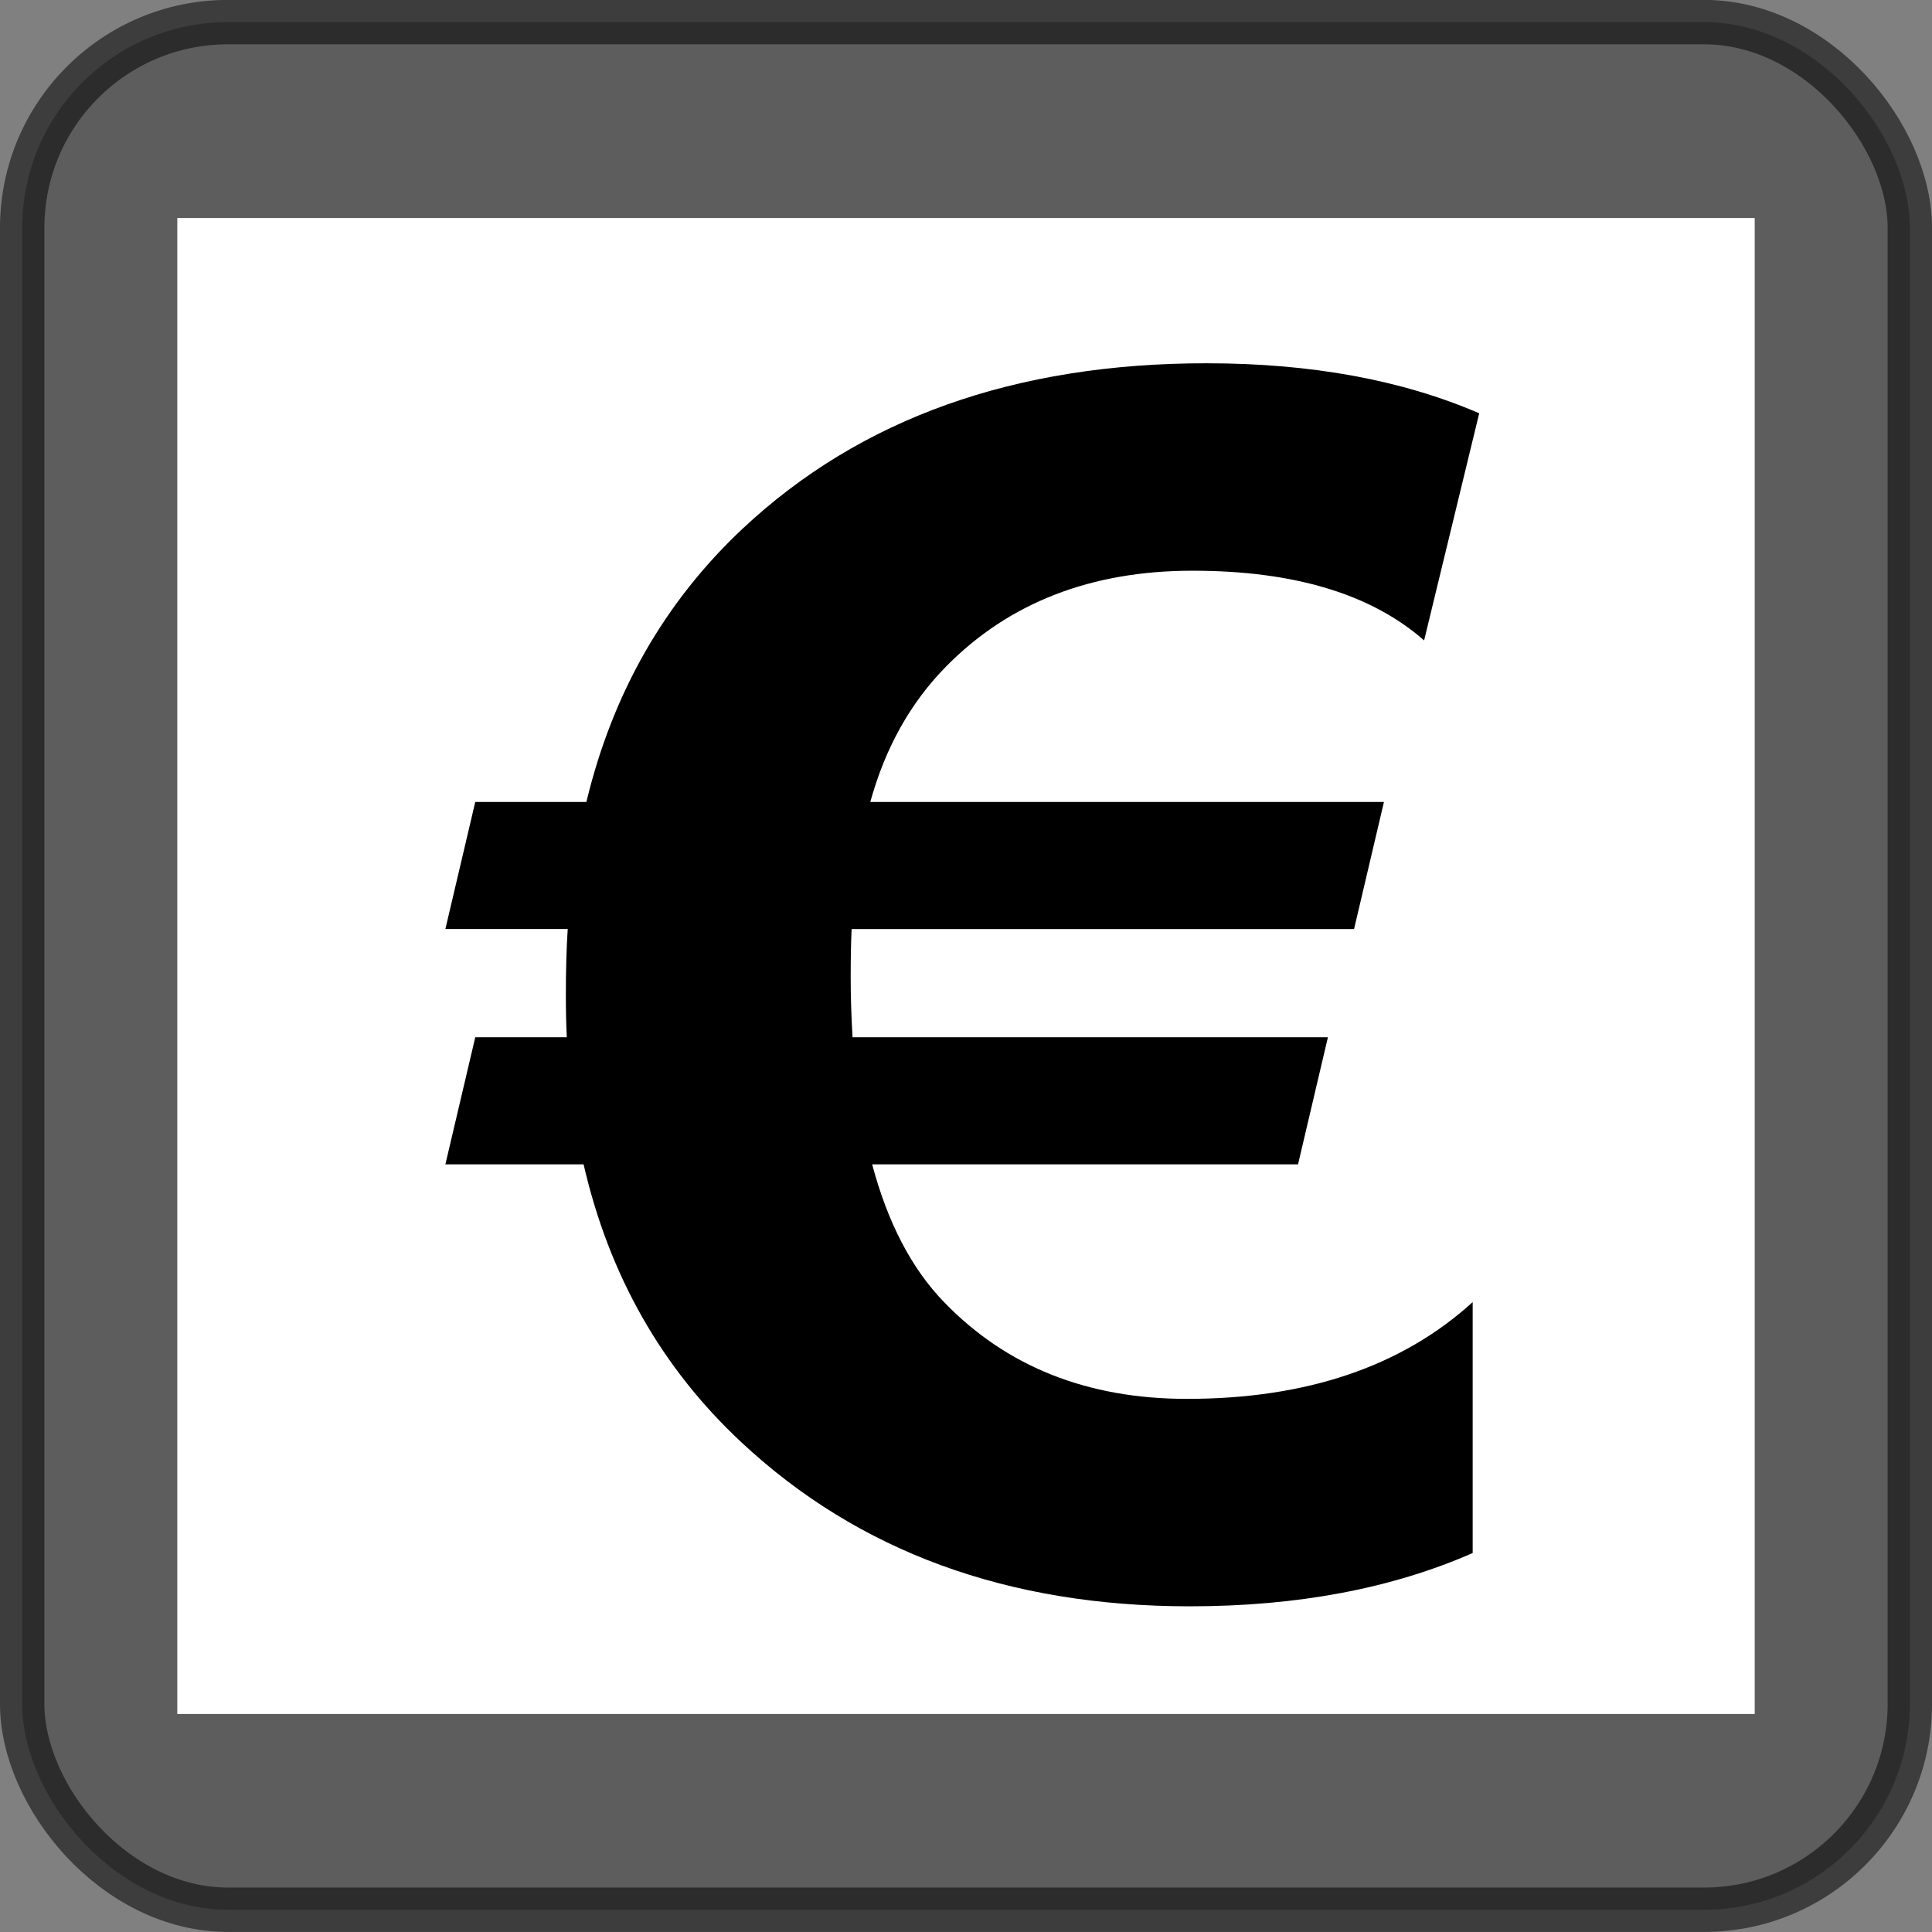 <?xml version="1.0" encoding="UTF-8" standalone="no"?>
<!-- Created with Inkscape (http://www.inkscape.org/) -->

<svg
   xmlns:dc="http://purl.org/dc/elements/1.1/"
   xmlns:cc="http://creativecommons.org/ns#"
   xmlns:rdf="http://www.w3.org/1999/02/22-rdf-syntax-ns#"
   xmlns:svg="http://www.w3.org/2000/svg"
   xmlns="http://www.w3.org/2000/svg"
   xmlns:sodipodi="http://sodipodi.sourceforge.net/DTD/sodipodi-0.dtd"
   xmlns:inkscape="http://www.inkscape.org/namespaces/inkscape"
   id="svg3100"
   height="308.469"
   width="308.469"
   version="1.1"
   inkscape:version="0.48.4 r9939"
   sodipodi:docname="IconaEuro.svg">
  <rect width="100%" height="100%" fill="#808080" stroke="none"/>
  <defs
     id="defs10">
    <clipPath
       clipPathUnits="userSpaceOnUse"
       id="clipPath5172">
      <path
         inkscape:connector-curvature="0"
         style="opacity:0.505;fill:#666666;fill-opacity:1;fill-rule:evenodd;stroke:none"
         d="m 2591.184,171.726 0,240.75 252.875,0 0,-240.75 z"
         id="path5174"
         sodipodi:nodetypes="ccccc" />
    </clipPath>
    <clipPath
       clipPathUnits="userSpaceOnUse"
       id="clipPath5220">
      <path
         inkscape:connector-curvature="0"
         style="opacity:0.505;fill:#666666;fill-opacity:1;fill-rule:evenodd;stroke:none"
         d="m 2955.659,173.295 0,240.75 252.875,0 0,-240.75 z"
         id="path5222"
         sodipodi:nodetypes="ccccc" />
    </clipPath>
    <clipPath
       clipPathUnits="userSpaceOnUse"
       id="clipPath5263">
      <path
         sodipodi:nodetypes="ccccc"
         id="path5265"
         d="m 3314.907,173.638 0,240.75 252.875,0 0,-240.75 z"
         style="opacity:0.505;fill:#666666;fill-opacity:1;fill-rule:evenodd;stroke:none"
         inkscape:connector-curvature="0" />
    </clipPath>
    <clipPath
       id="clipPath5064-2"
       clipPathUnits="userSpaceOnUse">
      <path
         style="opacity:0.673;fill:#008080;fill-rule:evenodd;stroke:#000000;stroke-width:3.231;stroke-linecap:round;stroke-linejoin:round;stroke-miterlimit:4;stroke-dasharray:none;stroke-dashoffset:0"
         inkscape:connector-curvature="0"
         id="path5066-8"
         d="m 72.129,-305.5 c -68.345,0 -123.72,55.408 -123.72,123.75 0,68.345 55.38,123.75 123.72,123.75 68.345,0 123.75,-55.408 123.75,-123.75 0,-68.345 -55.408,-123.75 -123.75,-123.75 z m 0,48.242 c 41.714,0 75.54,33.797 75.54,75.511 0,41.714 -33.826,75.54 -75.54,75.54 -41.714,0 -75.511,-33.826 -75.511,-75.54 0,-41.714 33.797,-75.511 75.511,-75.511 z"
         stroke-miterlimit="4" />
    </clipPath>
  </defs>
  <sodipodi:namedview
     pagecolor="#ffffff"
     bordercolor="#666666"
     borderopacity="1"
     objecttolerance="10"
     gridtolerance="10"
     guidetolerance="10"
     inkscape:pageopacity="0"
     inkscape:pageshadow="2"
     inkscape:window-width="1920"
     inkscape:window-height="1056"
     id="namedview8"
     showgrid="false"
     fit-margin-top="0"
     fit-margin-left="0"
     fit-margin-right="0"
     fit-margin-bottom="0"
     inkscape:zoom="0.5"
     inkscape:cx="-414.35726"
     inkscape:cy="117.63952"
     inkscape:window-x="1920"
     inkscape:window-y="24"
     inkscape:window-maximized="1"
     inkscape:current-layer="svg3100" />
  <rect
     ry="32.857"
     y="3.529"
     x="3.543"
     height="301.387"
     width="301.387"
     id="rect4043-5-2-8-6-0-7"
     style="opacity:0.527;fill:#3e3e3e;fill-opacity:1;fill-rule:evenodd;stroke:#000000;stroke-width:7.087;stroke-miterlimit:4;stroke-opacity:1;stroke-dasharray:none" />
  <rect
     style="fill:#ffffff;fill-opacity:1;stroke:none"
     id="rect3785"
     width="251.854"
     height="238.853"
     x="28.308"
     y="34.808" />
  <g
     transform="matrix(1.139,0,0,1,175.67,-337.035)"
     style="font-size:268.111px;font-style:normal;font-weight:normal;line-height:125%;letter-spacing:0px;word-spacing:0px;fill:#000000;fill-opacity:1;stroke:none;font-family:Sans"
     id="text3017-3-8">
    <path
       inkscape:connector-curvature="0"
       d="m 53.121,403.023 -7.724,36.263 q -11.128,-11.128 -32.467,-11.128 -21.339,0 -34.561,15.317 -7.462,8.64 -10.604,21.601 l 72.003,0 -4.189,20.292 -70.432,0 q -0.131,3.011 -0.131,7.724 0,4.582 0.262,9.557 l 66.635,0 -4.189,20.292 -59.697,0 q 3.273,14.008 10.08,21.994 13.091,15.448 34.038,15.448 25.135,0 40.06,-15.448 l 0,40.06 q -17.019,8.509 -39.667,8.509 -38.227,0 -62.839,-26.183 -16.757,-17.804 -22.124,-44.38 l -19.375,0 4.189,-20.292 12.83,0 q -0.131,-3.142 -0.131,-6.677 0,-6.022 0.262,-10.604 l -17.15,0 4.189,-20.292 15.579,0 q 5.498,-26.052 21.863,-43.594 24.743,-26.445 65.064,-26.445 21.994,0 38.227,7.986 z"
       style="font-style:normal;font-variant:normal;font-weight:900;font-stretch:normal;fill:#000000;font-family:Arial;-inkscape-font-specification:Arial Heavy"
       id="path4806" />
  </g>
</svg>
